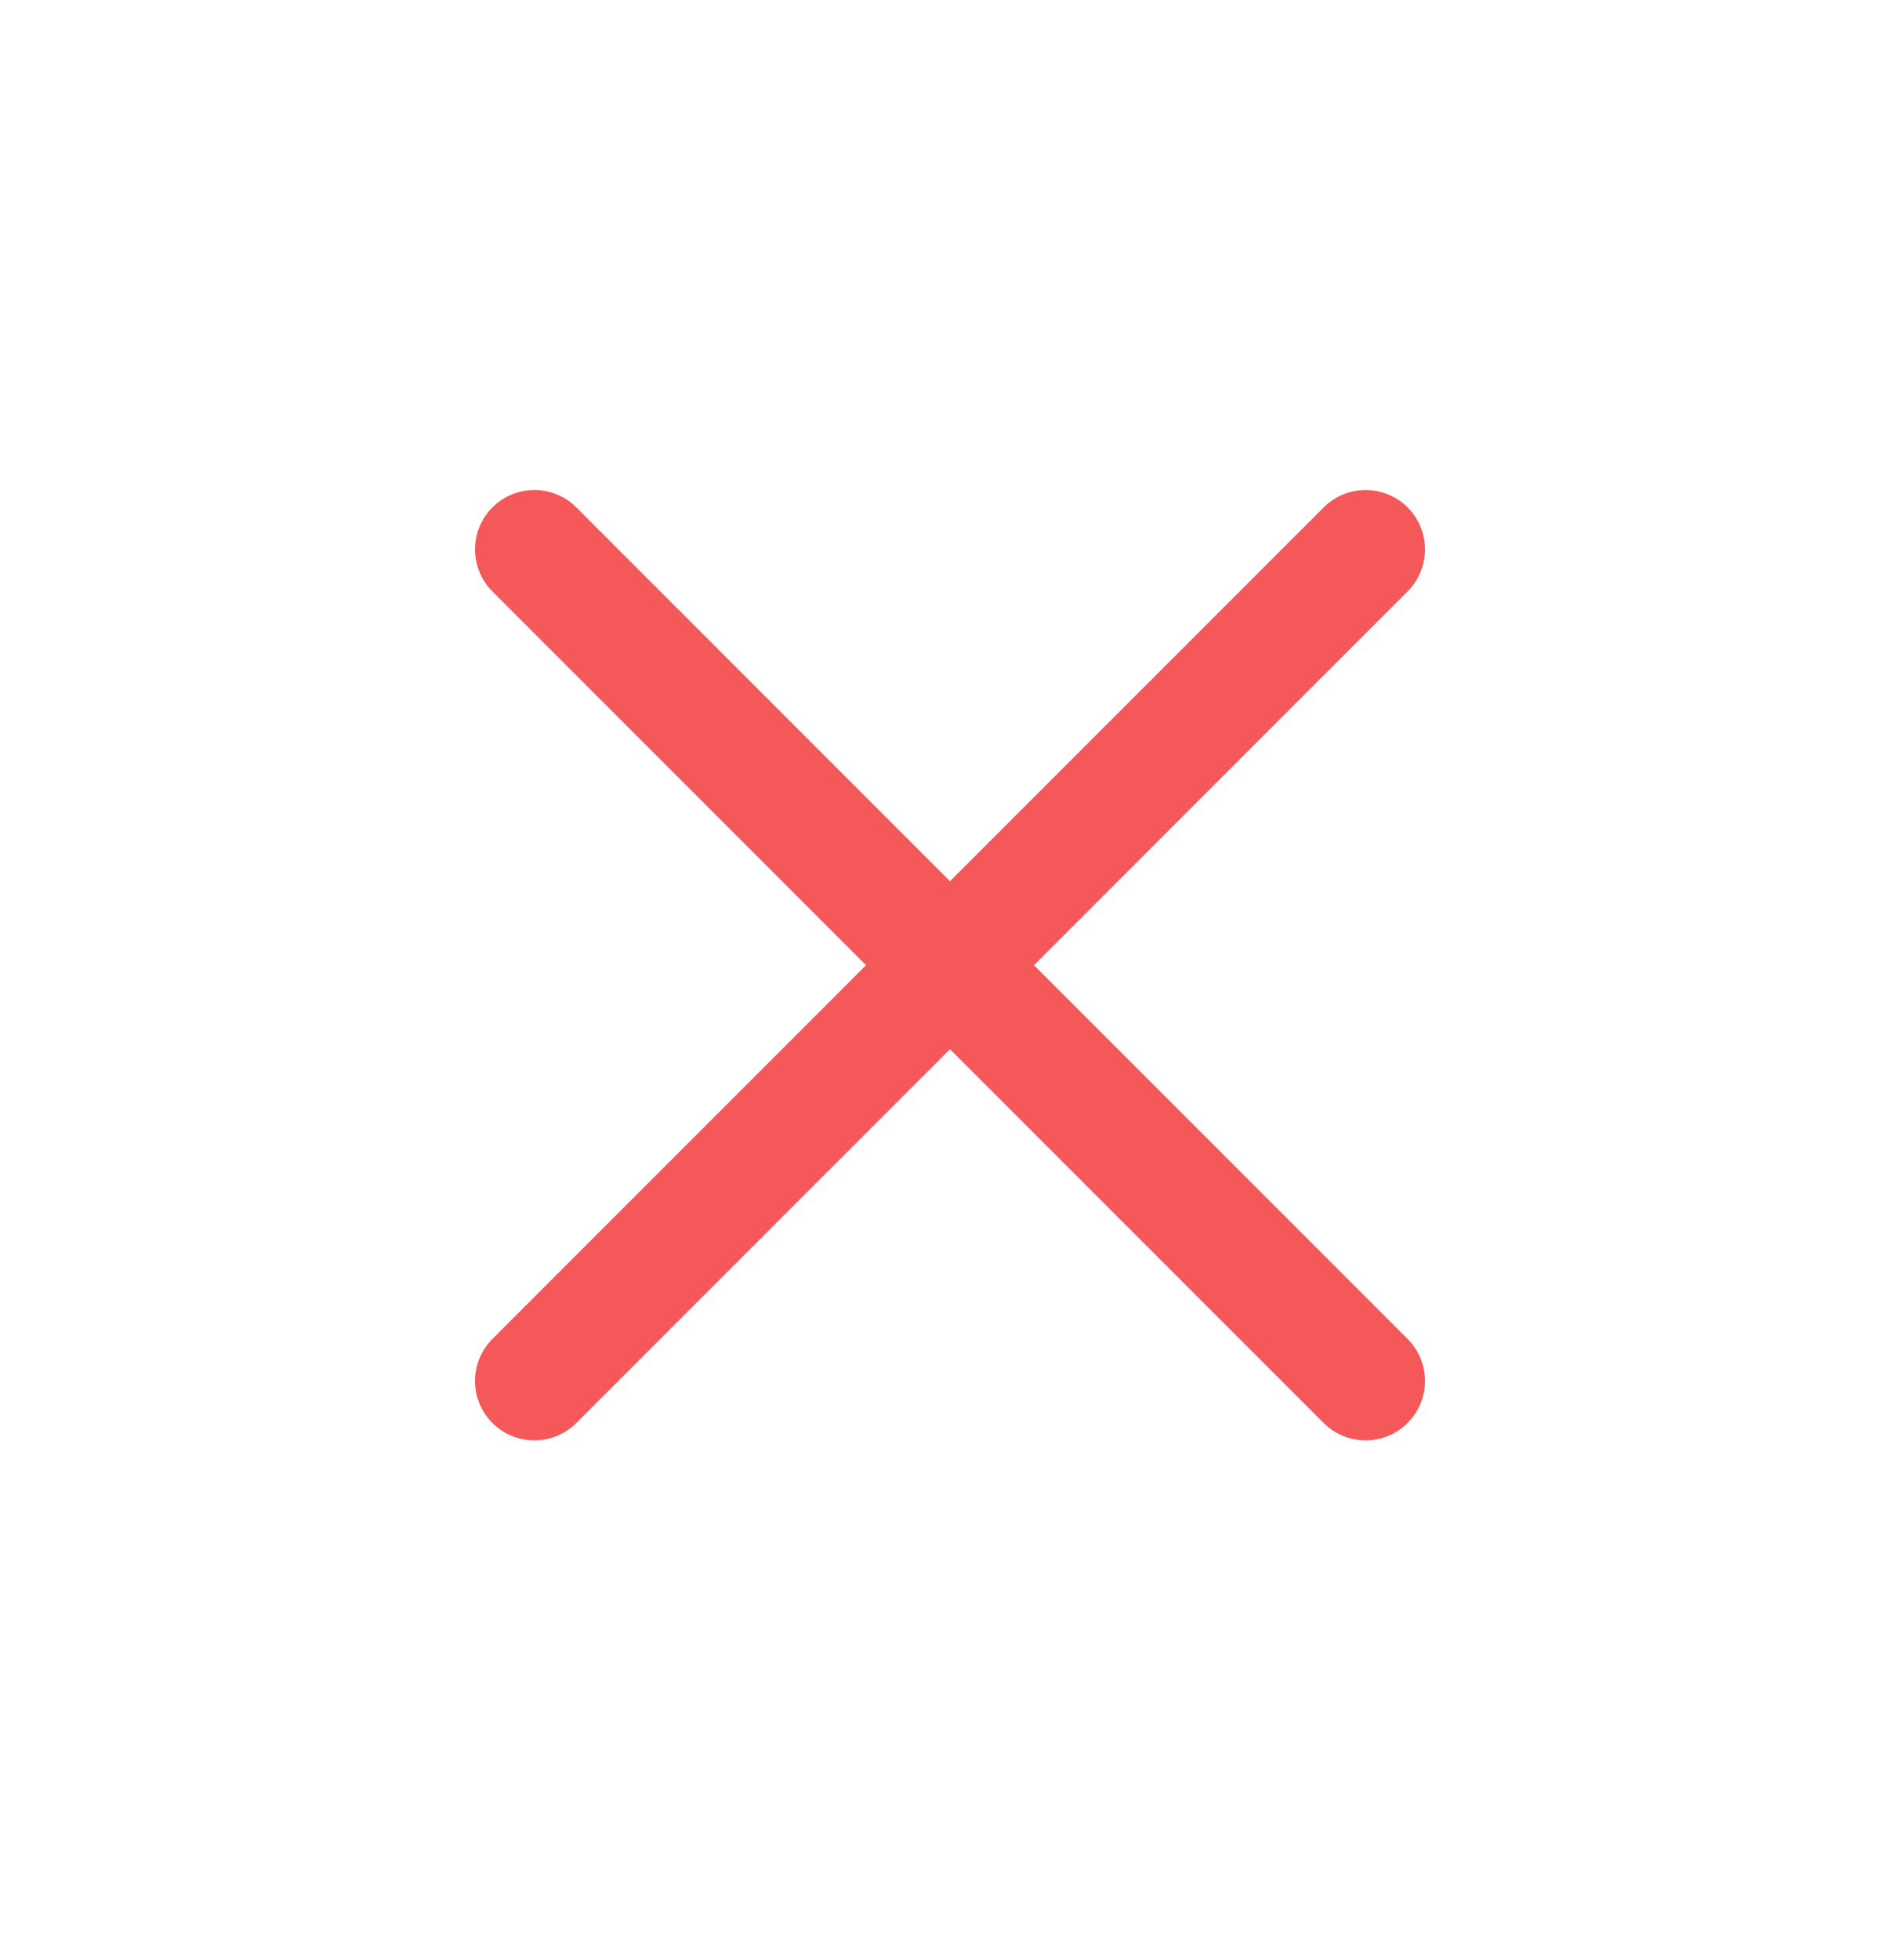 <svg width="32" height="33" viewBox="0 0 32 33" fill="none" xmlns="http://www.w3.org/2000/svg">
<path d="M9 9.25L23 23.25M23 9.25L9 23.25" stroke="#F55858" stroke-width="2" stroke-linecap="round" stroke-linejoin="round"/>
</svg>

